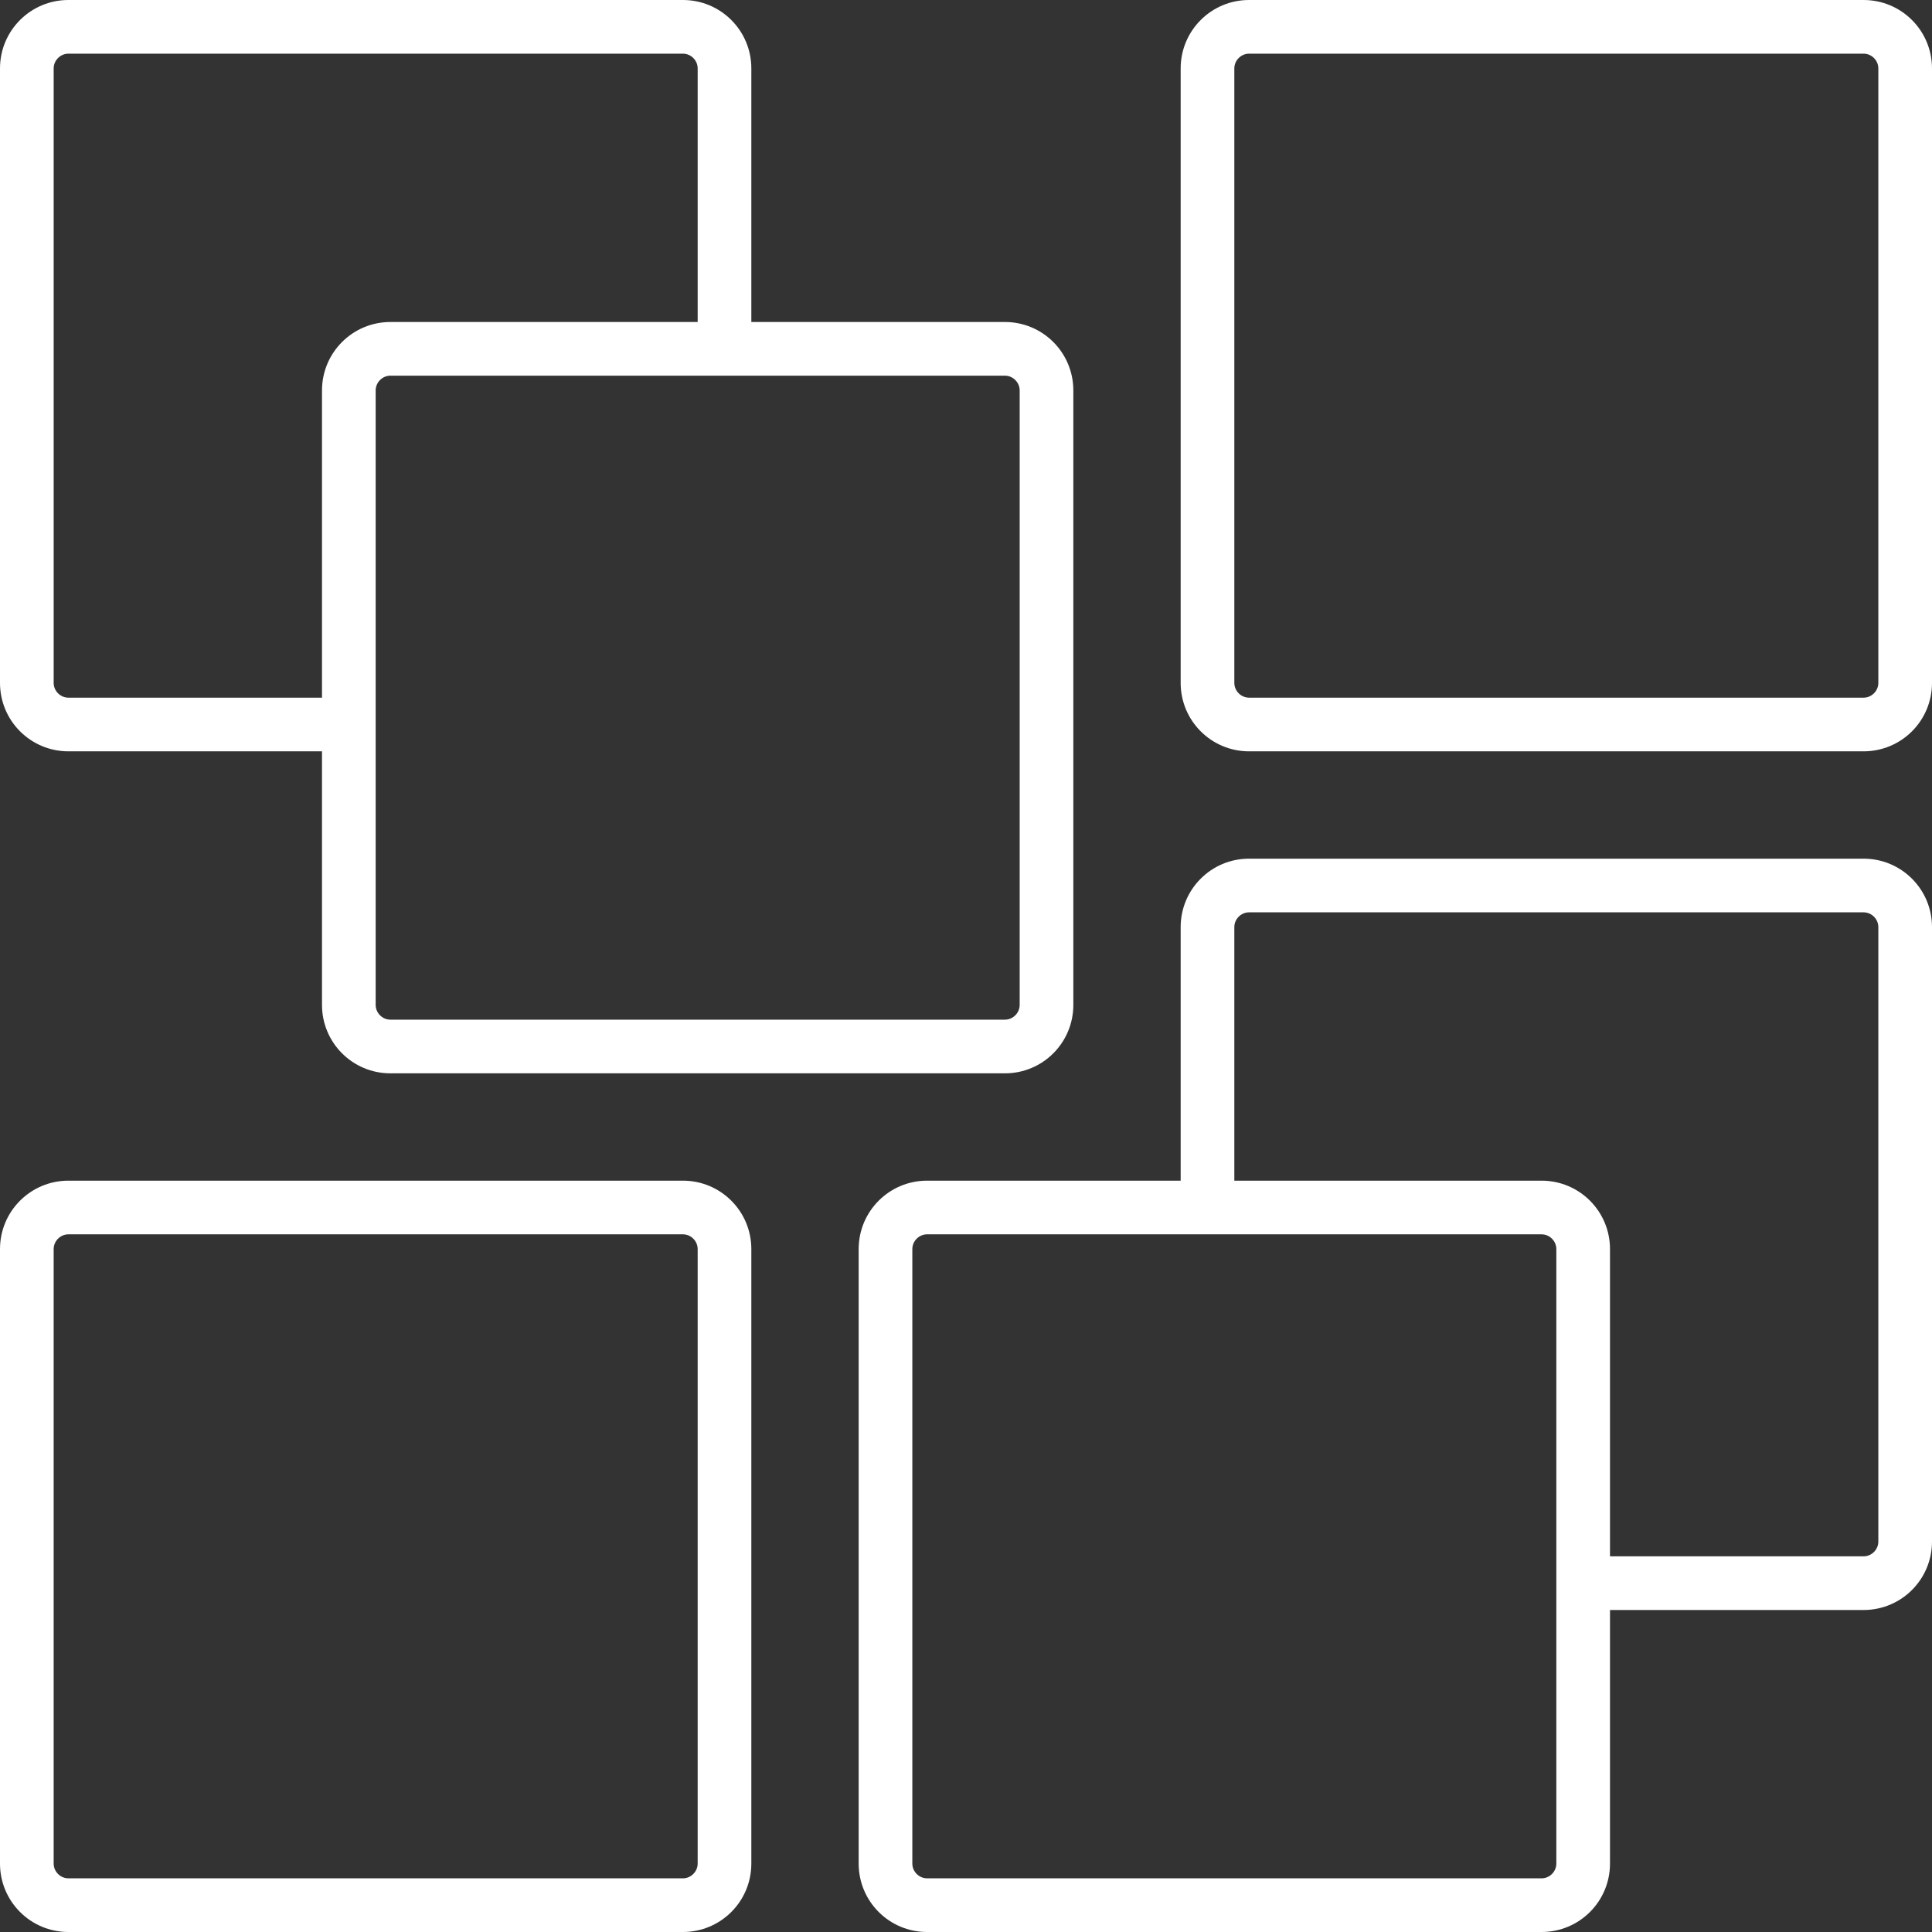 <svg height="72" overflow="visible" viewBox="0 0 72 72" width="72" xmlns="http://www.w3.org/2000/svg"><rect x="0" y="0" width="72" height="72" fill="#333333" stroke="none"/><g><defs><path id="path-1706702547831158" d="M37.45,0h-22.9c-1.41,0 -2.55,1.14 -2.55,2.55v9.45h-9.45c-1.41,0 -2.55,1.14 -2.55,2.55v22.9c0,1.41 1.14,2.55 2.55,2.55h22.9c1.41,0 2.55,-1.14 2.55,-2.55v-9.45h9.45c1.41,0 2.55,-1.14 2.55,-2.55v-22.9c0,-1.41 -1.14,-2.55 -2.55,-2.55zM26,37.45c0,0.3 -0.25,0.55 -0.55,0.55h-22.9c-0.3,0 -0.55,-0.25 -0.55,-0.55v-22.9c0,-0.3 0.25,-0.55 0.55,-0.55h22.9c0.3,0 0.55,0.25 0.55,0.55zM38,25.45c0,0.3 -0.25,0.55 -0.55,0.55h-9.45v-11.45c0,-1.41 -1.14,-2.55 -2.55,-2.55h-11.45v-9.45c0,-0.3 0.25,-0.55 0.55,-0.55h22.9c0.3,0 0.55,0.25 0.55,0.55z" vector-effect="non-scaling-stroke"/></defs><path style="stroke-width: 0; stroke-linecap: butt; stroke-linejoin: miter; fill: rgb(255, 255, 255);" d="M37.45,0h-22.9c-1.41,0 -2.55,1.14 -2.55,2.55v9.45h-9.45c-1.41,0 -2.55,1.14 -2.55,2.55v22.9c0,1.41 1.14,2.55 2.55,2.55h22.9c1.41,0 2.55,-1.14 2.55,-2.55v-9.45h9.45c1.41,0 2.55,-1.14 2.55,-2.55v-22.9c0,-1.41 -1.14,-2.55 -2.55,-2.55zM26,37.45c0,0.3 -0.25,0.55 -0.55,0.55h-22.9c-0.3,0 -0.55,-0.25 -0.55,-0.55v-22.9c0,-0.3 0.25,-0.55 0.55,-0.55h22.9c0.3,0 0.55,0.25 0.55,0.55zM38,25.45c0,0.3 -0.25,0.55 -0.55,0.55h-9.45v-11.45c0,-1.41 -1.14,-2.55 -2.55,-2.55h-11.45v-9.45c0,-0.3 0.25,-0.55 0.55,-0.55h22.9c0.3,0 0.55,0.25 0.55,0.55z" transform="translate(32, 32) rotate(0)" vector-effect="non-scaling-stroke"/></g><g><defs><path id="path-1706702547831156" d="M25.45,0h-22.9c-1.41,0 -2.55,1.14 -2.55,2.55v22.9c0,1.41 1.14,2.55 2.55,2.55h22.9c1.41,0 2.55,-1.14 2.55,-2.55v-22.9c0,-1.41 -1.14,-2.55 -2.55,-2.55zM26,25.45c0,0.3 -0.25,0.55 -0.55,0.55h-22.9c-0.3,0 -0.55,-0.25 -0.55,-0.55v-22.9c0,-0.3 0.25,-0.55 0.55,-0.55h22.9c0.3,0 0.55,0.25 0.55,0.55z" vector-effect="non-scaling-stroke"/></defs><path style="stroke-width: 0; stroke-linecap: butt; stroke-linejoin: miter; fill: rgb(255, 255, 255);" d="M25.45,0h-22.9c-1.41,0 -2.55,1.14 -2.55,2.55v22.9c0,1.41 1.14,2.55 2.55,2.55h22.9c1.41,0 2.55,-1.14 2.55,-2.55v-22.9c0,-1.41 -1.14,-2.55 -2.55,-2.55zM26,25.45c0,0.3 -0.25,0.55 -0.55,0.55h-22.9c-0.3,0 -0.55,-0.25 -0.55,-0.55v-22.9c0,-0.3 0.25,-0.55 0.55,-0.55h22.9c0.3,0 0.55,0.25 0.55,0.55z" transform="translate(44, 0) rotate(0)" vector-effect="non-scaling-stroke"/></g><g><defs><path id="path-1706702547831154" d="M25.45,0h-22.9c-1.41,0 -2.55,1.14 -2.55,2.55v22.9c0,1.41 1.14,2.55 2.55,2.55h22.9c1.41,0 2.55,-1.14 2.55,-2.55v-22.9c0,-1.41 -1.14,-2.55 -2.55,-2.55zM26,25.45c0,0.3 -0.25,0.55 -0.55,0.55h-22.9c-0.3,0 -0.55,-0.25 -0.55,-0.55v-22.9c0,-0.3 0.25,-0.55 0.55,-0.55h22.9c0.3,0 0.55,0.25 0.55,0.55z" vector-effect="non-scaling-stroke"/></defs><path style="stroke-width: 0; stroke-linecap: butt; stroke-linejoin: miter; fill: rgb(255, 255, 255);" d="M25.45,0h-22.9c-1.41,0 -2.55,1.14 -2.55,2.55v22.9c0,1.41 1.14,2.55 2.55,2.55h22.9c1.41,0 2.55,-1.14 2.55,-2.55v-22.9c0,-1.41 -1.14,-2.55 -2.55,-2.55zM26,25.45c0,0.3 -0.25,0.55 -0.55,0.55h-22.9c-0.3,0 -0.55,-0.25 -0.55,-0.55v-22.9c0,-0.3 0.25,-0.55 0.55,-0.55h22.9c0.3,0 0.55,0.25 0.55,0.55z" transform="translate(0, 44) rotate(0)" vector-effect="non-scaling-stroke"/></g><g><defs><path id="path-1706702547830152" d="M2.55,28h9.45v9.45c0,1.41 1.14,2.55 2.55,2.55h22.9c1.41,0 2.55,-1.14 2.55,-2.55v-22.9c0,-1.41 -1.14,-2.55 -2.55,-2.55h-9.45v-9.45c0,-1.41 -1.14,-2.55 -2.55,-2.55h-22.9c-1.41,0 -2.55,1.14 -2.55,2.55v22.9c0,1.41 1.14,2.55 2.55,2.55zM37.45,14c0.3,0 0.55,0.25 0.55,0.55v22.9c0,0.3 -0.25,0.55 -0.55,0.55h-22.9c-0.3,0 -0.55,-0.25 -0.55,-0.55v-22.9c0,-0.3 0.25,-0.55 0.55,-0.55zM2,2.55c0,-0.3 0.25,-0.55 0.55,-0.55h22.9c0.3,0 0.55,0.25 0.55,0.55v9.45h-11.45c-1.41,0 -2.55,1.14 -2.55,2.55v11.45h-9.45c-0.3,0 -0.55,-0.25 -0.55,-0.55z" vector-effect="non-scaling-stroke"/></defs><path style="stroke-width: 0; stroke-linecap: butt; stroke-linejoin: miter; fill: rgb(255, 255, 255);" d="M2.55,28h9.45v9.45c0,1.41 1.14,2.55 2.55,2.55h22.9c1.41,0 2.55,-1.14 2.55,-2.55v-22.9c0,-1.41 -1.14,-2.55 -2.55,-2.55h-9.45v-9.45c0,-1.41 -1.14,-2.55 -2.55,-2.55h-22.9c-1.41,0 -2.55,1.14 -2.55,2.55v22.9c0,1.41 1.14,2.55 2.55,2.55zM37.45,14c0.3,0 0.55,0.25 0.55,0.55v22.9c0,0.3 -0.25,0.55 -0.55,0.55h-22.9c-0.3,0 -0.55,-0.25 -0.55,-0.55v-22.9c0,-0.3 0.25,-0.55 0.55,-0.55zM2,2.55c0,-0.3 0.25,-0.55 0.55,-0.55h22.9c0.3,0 0.55,0.25 0.55,0.55v9.45h-11.45c-1.41,0 -2.55,1.14 -2.55,2.55v11.45h-9.45c-0.3,0 -0.55,-0.25 -0.55,-0.55z" transform="translate(0, 0) rotate(0)" vector-effect="non-scaling-stroke"/></g></svg>